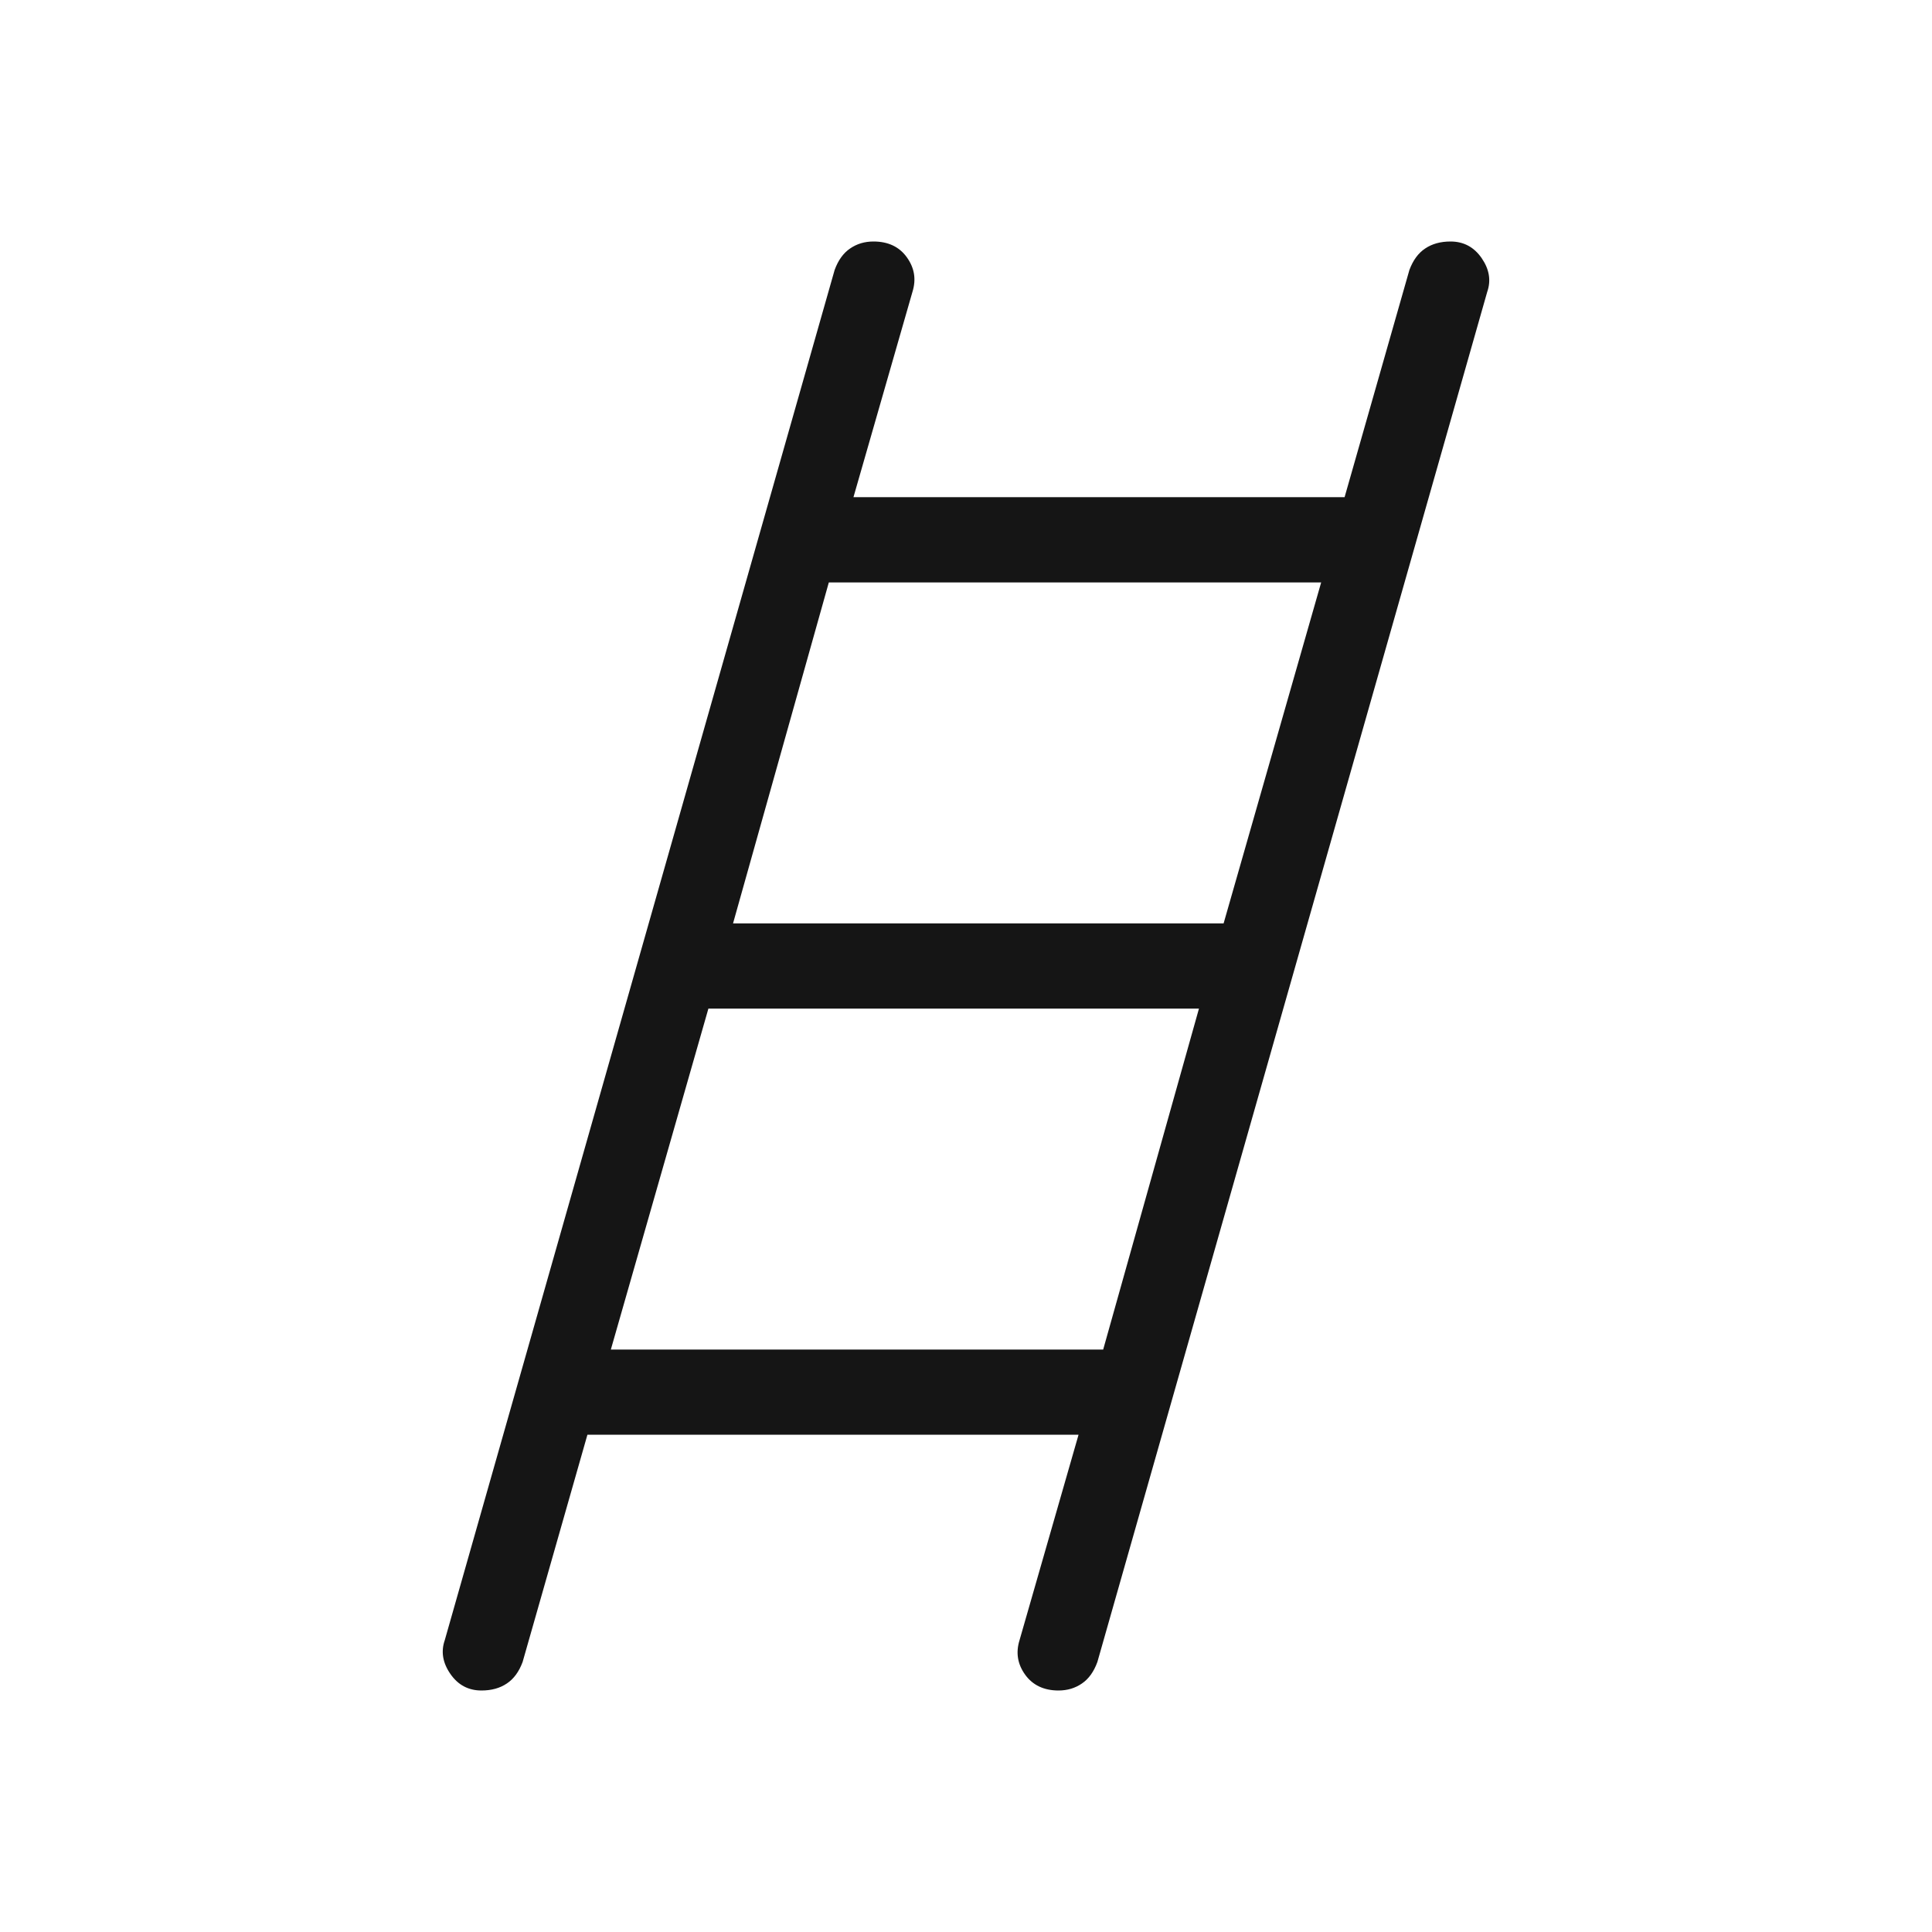 <?xml version="1.0" encoding="utf-8"?>
<svg xmlns="http://www.w3.org/2000/svg" fill="none" height="100%" overflow="visible" preserveAspectRatio="none" style="display: block;" viewBox="0 0 24 24" width="100%">
<g id="Frame 2147237043">
<path d="M5.981 21C5.818 21 5.689 20.931 5.594 20.793C5.499 20.655 5.476 20.516 5.525 20.375L10.368 3.354C10.412 3.233 10.476 3.144 10.56 3.087C10.644 3.029 10.741 3 10.851 3C11.032 3 11.171 3.065 11.265 3.196C11.36 3.328 11.383 3.47 11.335 3.625L10.602 6.176H16.703L17.508 3.354C17.553 3.233 17.618 3.144 17.704 3.087C17.79 3.029 17.895 3 18.019 3C18.182 3 18.311 3.069 18.406 3.207C18.501 3.345 18.524 3.484 18.475 3.625L13.632 20.646C13.588 20.767 13.524 20.856 13.44 20.913C13.356 20.971 13.259 21 13.149 21C12.968 21 12.829 20.934 12.735 20.804C12.64 20.672 12.617 20.529 12.665 20.375L13.398 17.823H7.297L6.492 20.646C6.447 20.767 6.382 20.856 6.296 20.913C6.21 20.971 6.105 21 5.981 21ZM9.106 11.471H15.2L16.412 7.235H10.296L9.106 11.471ZM7.588 16.765H13.704L14.894 12.529H8.8L7.588 16.765Z" fill="#151515" id="Vector"/>
</g>
</svg>